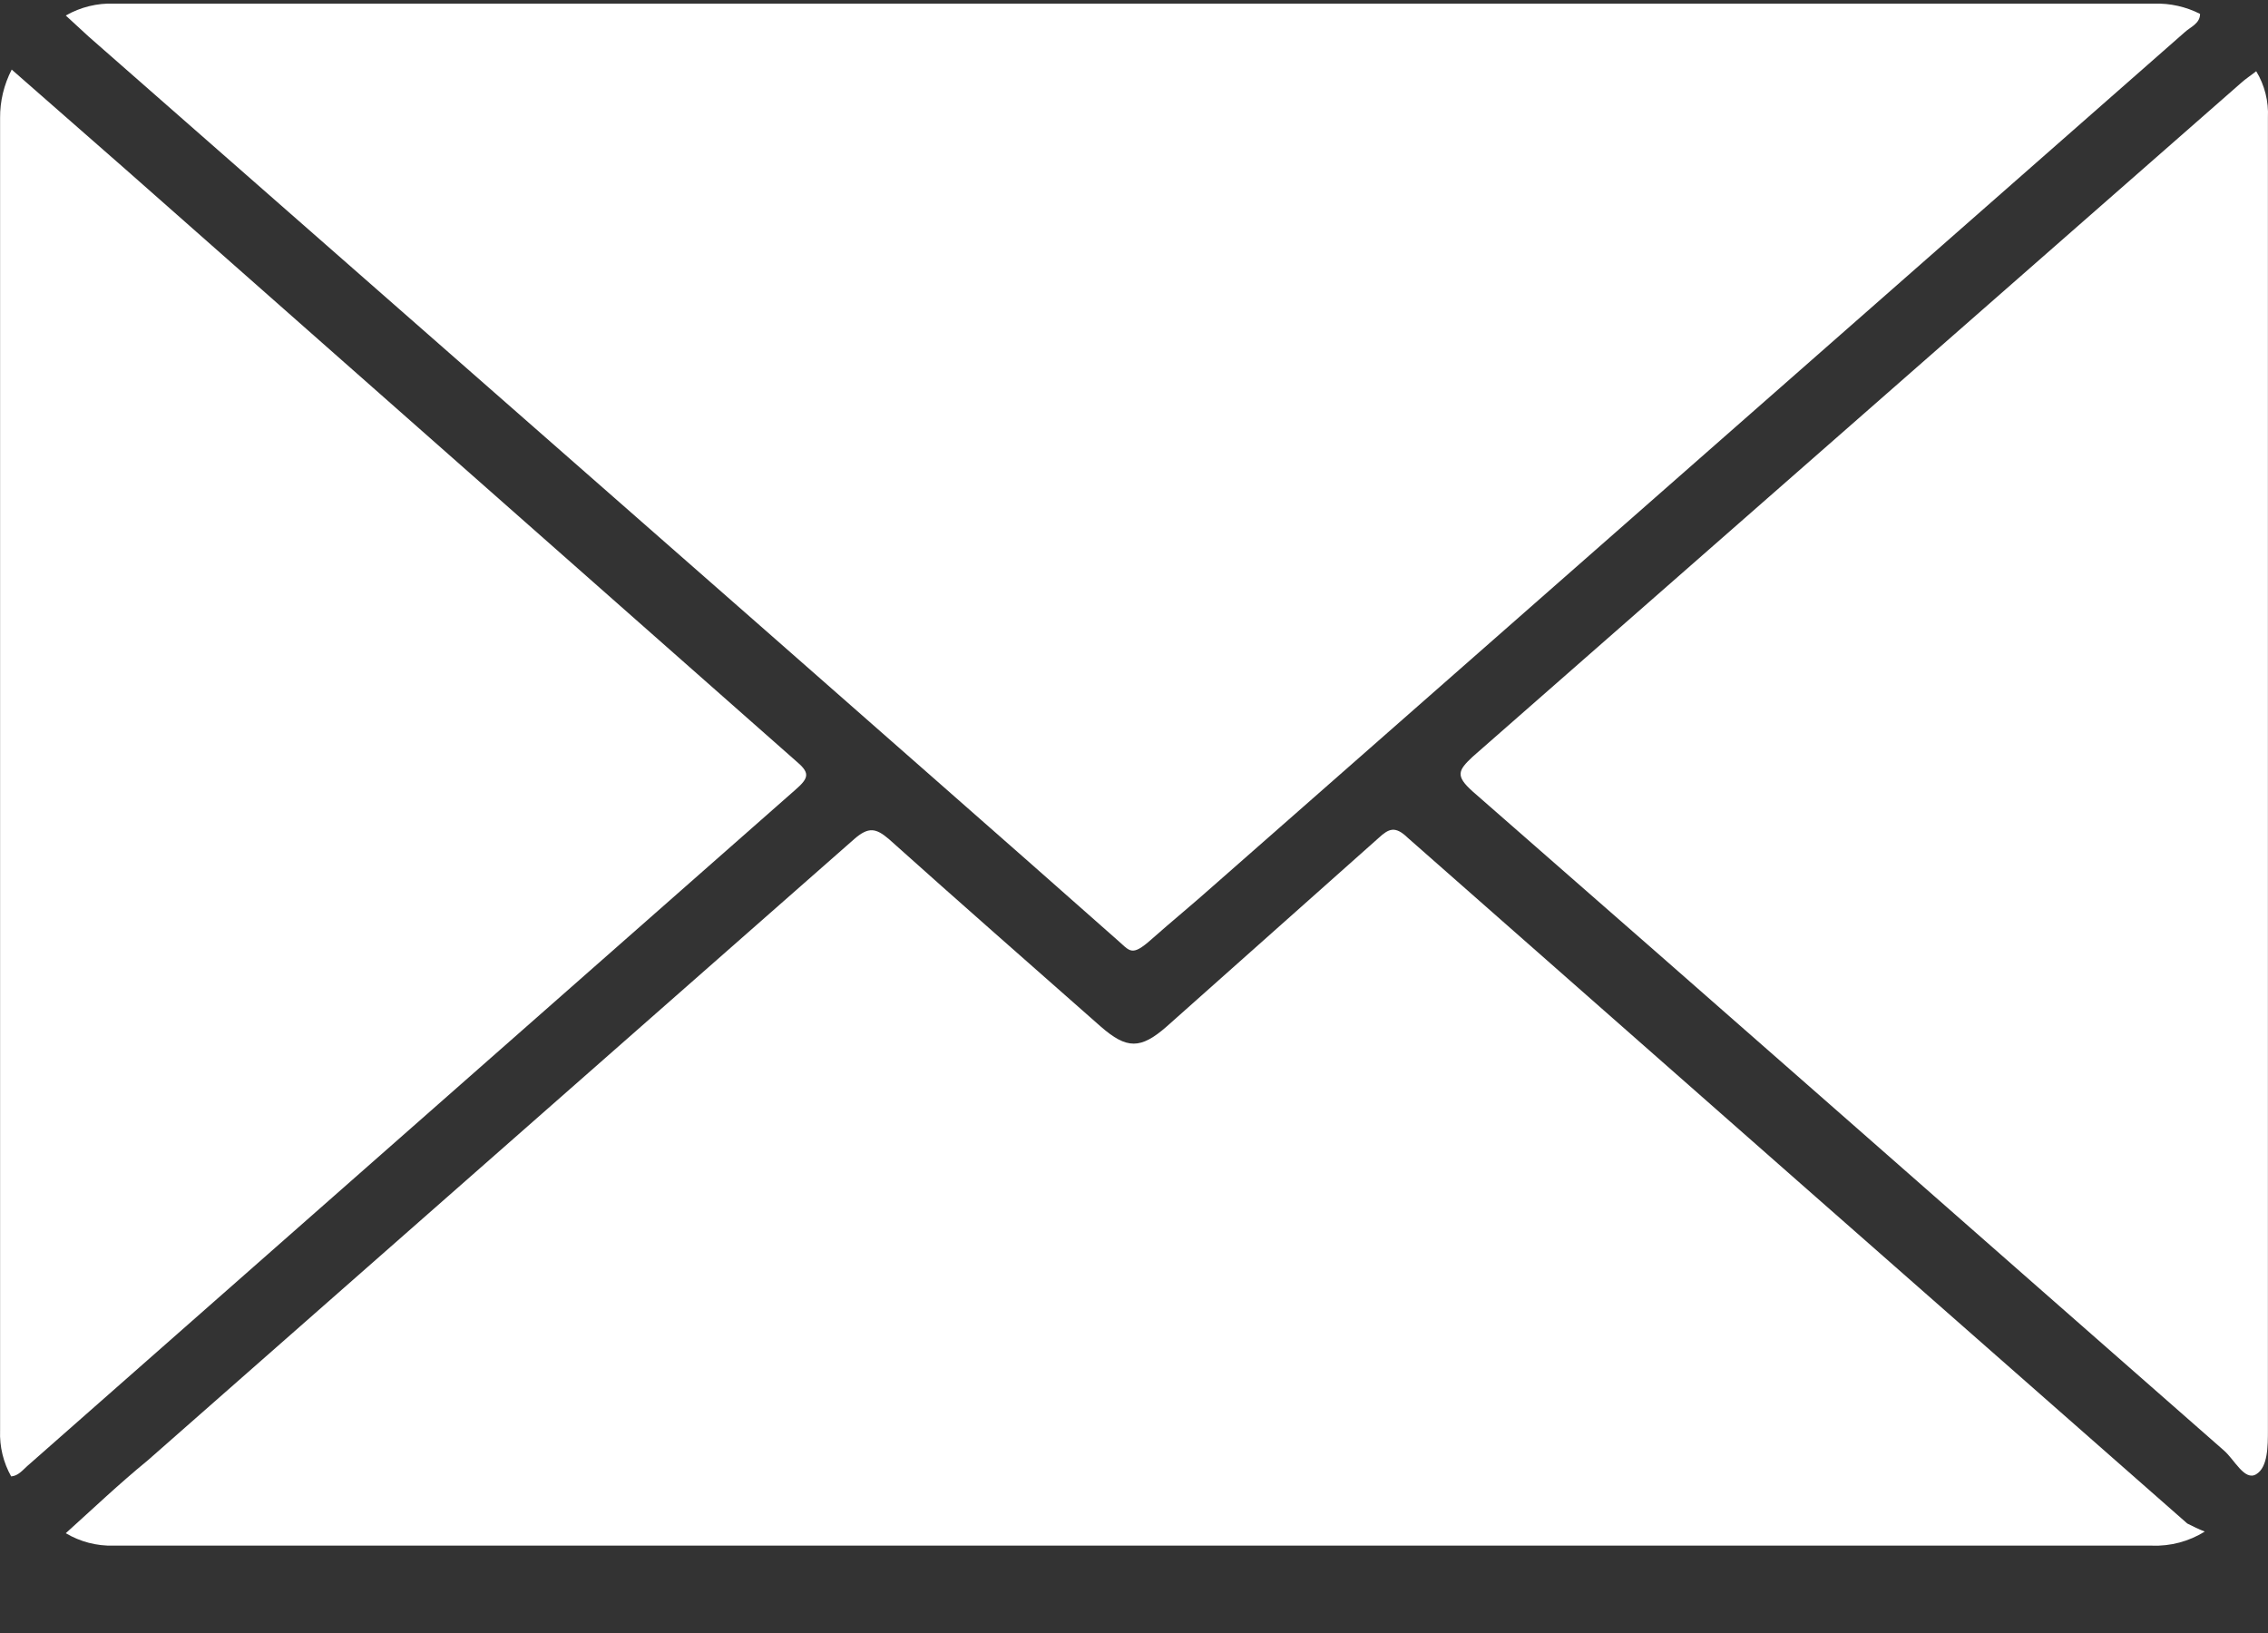<?xml version="1.0" encoding="UTF-8"?> <svg xmlns="http://www.w3.org/2000/svg" width="25" height="18" viewBox="0 0 25 18" fill="none"><rect x="0" y="0" width="25" height="18" fill="#333333" stroke="none"/> <path d="M0.725 0.171C0.888 0.078 1.072 0.033 1.257 0.04H23.748C23.922 0.035 24.095 0.074 24.251 0.153C24.251 0.26 24.146 0.296 24.081 0.356L13.379 9.76C13.152 9.963 12.912 10.159 12.69 10.356C12.468 10.553 12.456 10.481 12.31 10.356C11.018 9.212 9.721 8.079 8.429 6.941L0.977 0.403L0.725 0.171Z" fill="white"></path> <path d="M24.303 16.882C24.128 16.991 23.924 17.045 23.719 17.037H1.251C1.067 17.042 0.885 16.995 0.725 16.9C1.029 16.626 1.31 16.358 1.631 16.095L9.417 9.248C9.574 9.111 9.656 9.128 9.797 9.248C10.574 9.945 11.357 10.63 12.134 11.316C12.421 11.566 12.573 11.566 12.859 11.316L15.197 9.236C15.308 9.134 15.378 9.099 15.519 9.236C18.379 11.755 21.243 14.274 24.11 16.793C24.173 16.826 24.237 16.856 24.303 16.882Z" fill="white"></path> <path d="M0.123 16.274C0.037 16.121 -0.006 15.945 0.001 15.768V1.303C-0.001 1.116 0.044 0.932 0.129 0.767L1.38 1.863L8.768 8.383C8.926 8.515 8.926 8.568 8.768 8.705L0.299 16.161C0.246 16.209 0.199 16.268 0.123 16.274Z" fill="white"></path> <path d="M24.87 0.785C24.963 0.938 25.008 1.117 24.999 1.297V15.762C24.999 15.94 24.999 16.173 24.87 16.25C24.742 16.328 24.631 16.089 24.514 15.988C21.755 13.568 18.996 11.137 16.232 8.723C16.039 8.55 16.074 8.491 16.232 8.342L24.701 0.916C24.753 0.868 24.812 0.832 24.87 0.785Z" fill="white"></path> </svg> 